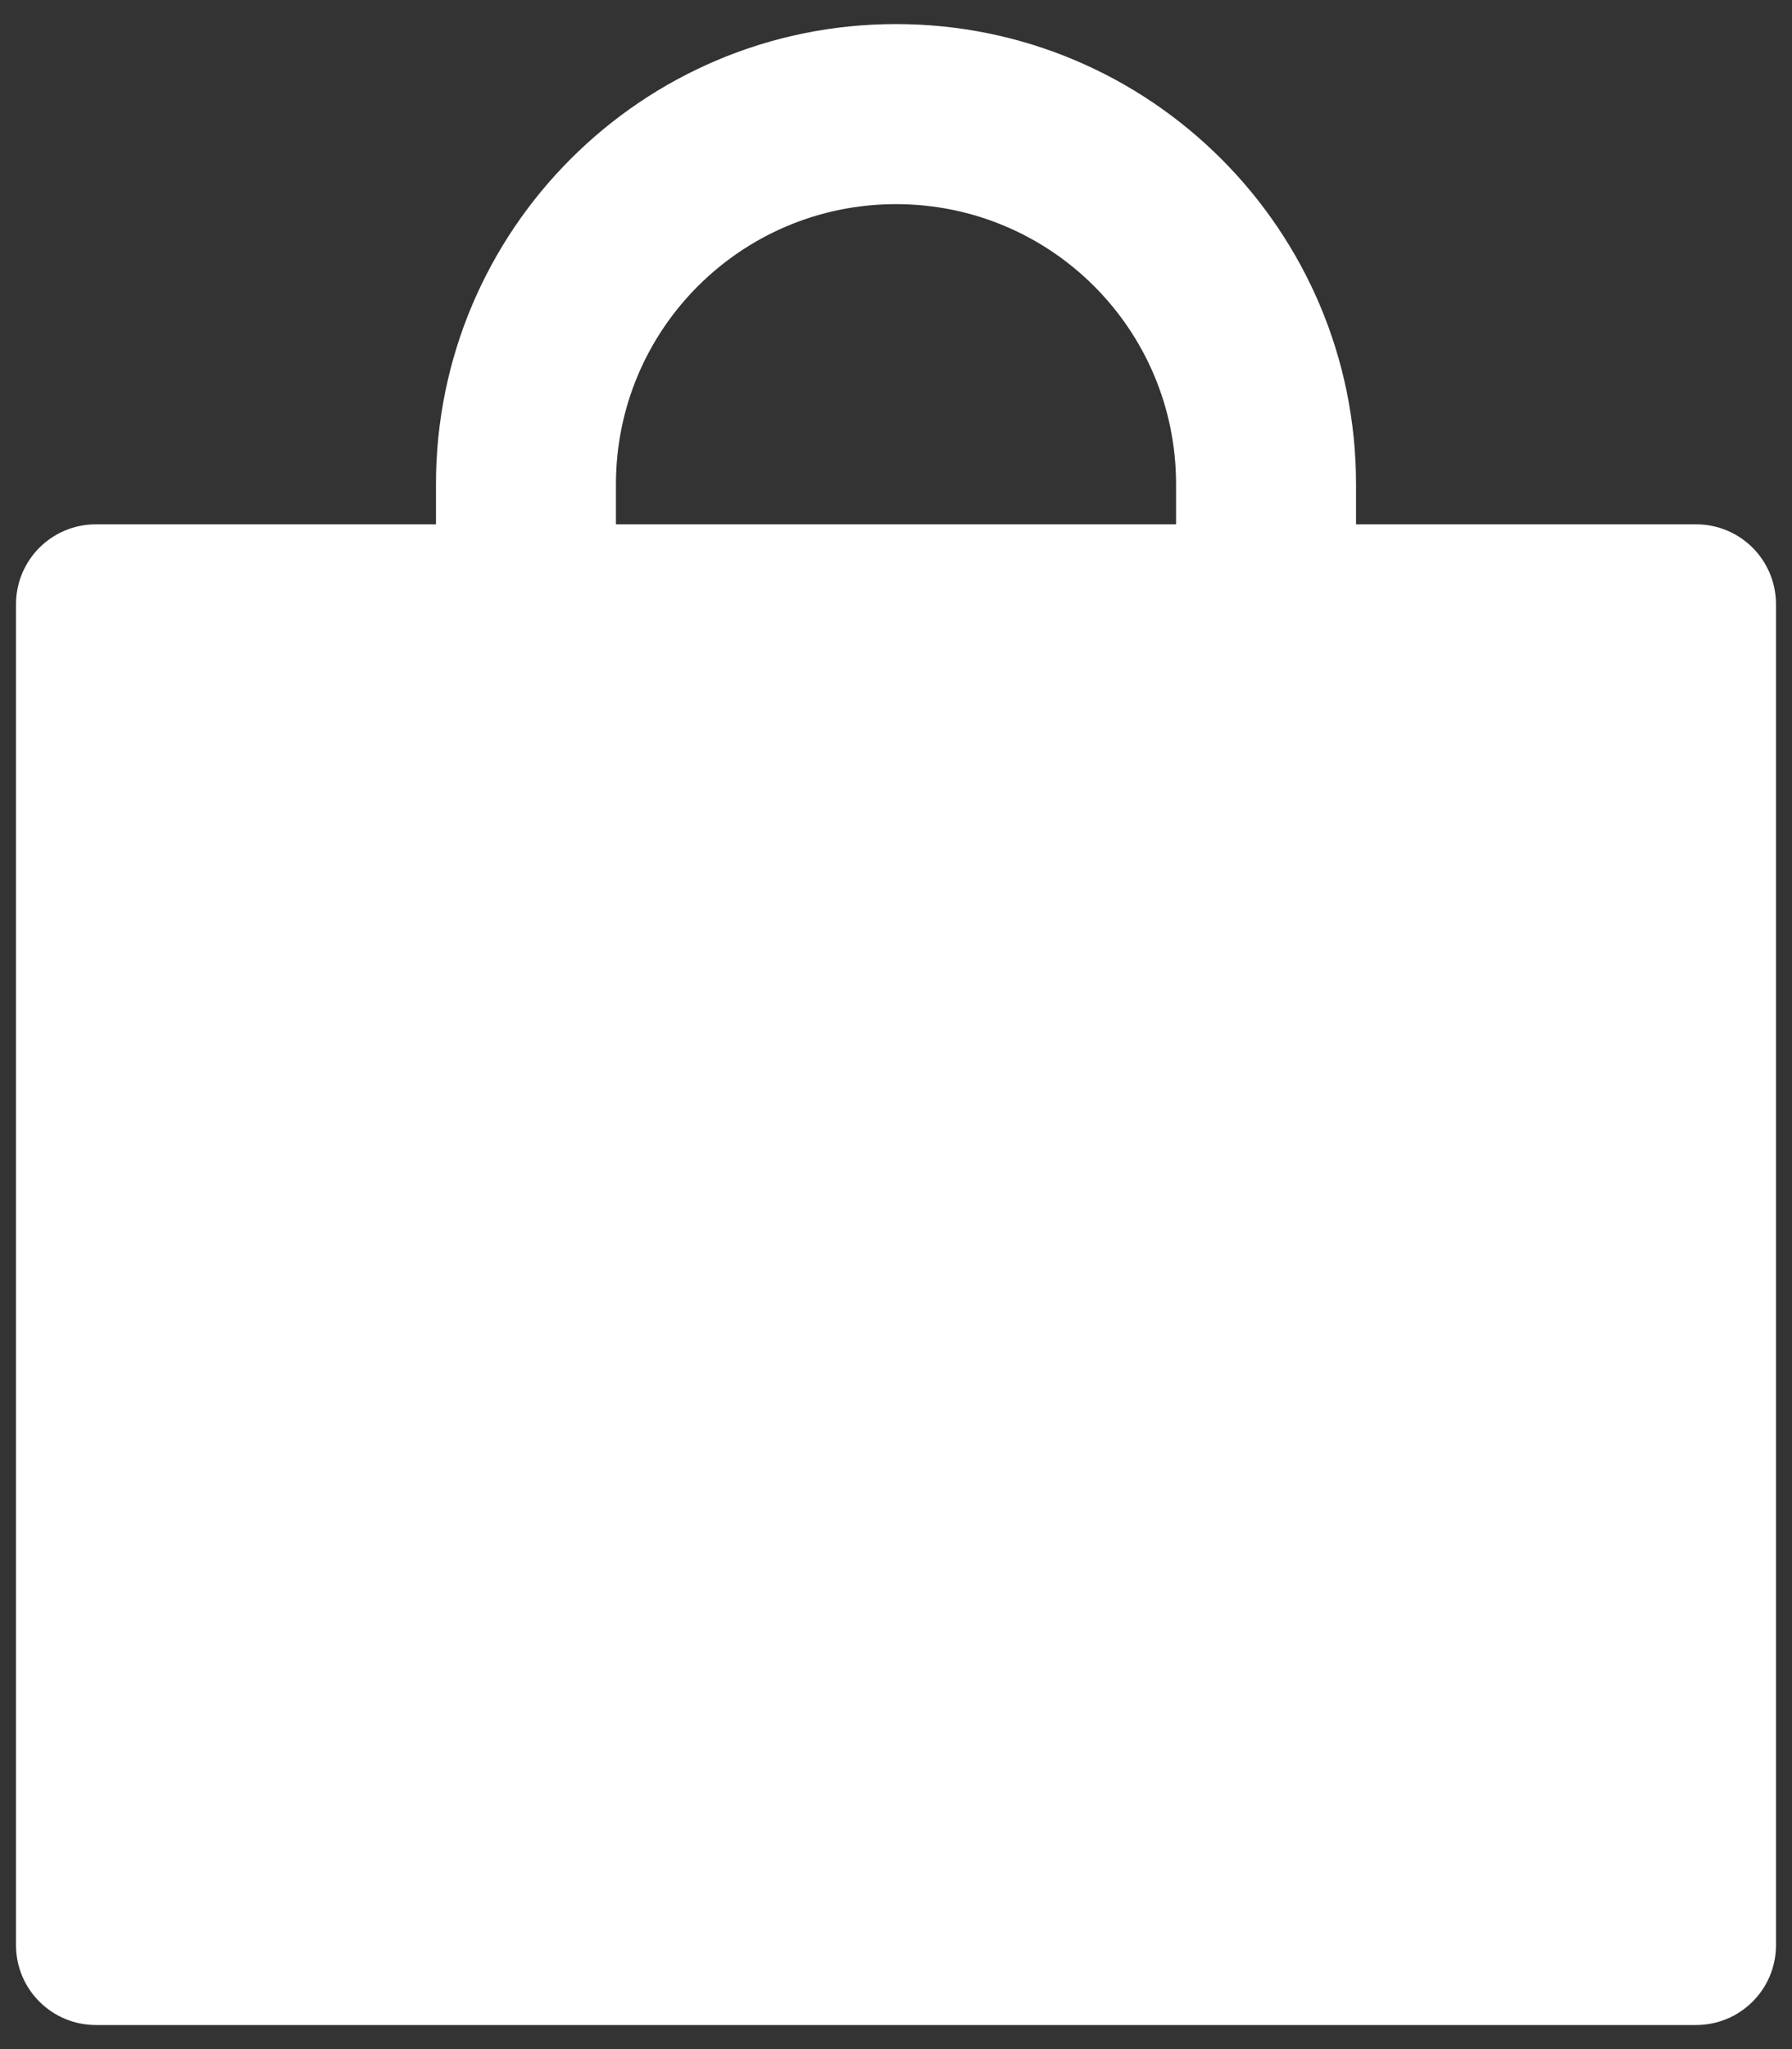 <svg width="14" height="16" viewBox="0 0 14 16" fill="none" xmlns="http://www.w3.org/2000/svg">
<rect x="0" y="0" width="14" height="16" fill="#333333" stroke="none"/>
<path id="Union" d="M13.25 4.094H10.594V3.781C10.594 1.797 8.984 0.188 7 0.188C5.016 0.188 3.406 1.797 3.406 3.781V4.094H0.75C0.404 4.094 0.125 4.373 0.125 4.719V15.188C0.125 15.533 0.404 15.812 0.75 15.812H13.25C13.596 15.812 13.875 15.533 13.875 15.188V4.719C13.875 4.373 13.596 4.094 13.25 4.094ZM9.188 4.094H4.812V3.781C4.812 2.572 5.791 1.594 7 1.594C8.209 1.594 9.188 2.572 9.188 3.781V4.094Z" fill="white"/>
</svg>
